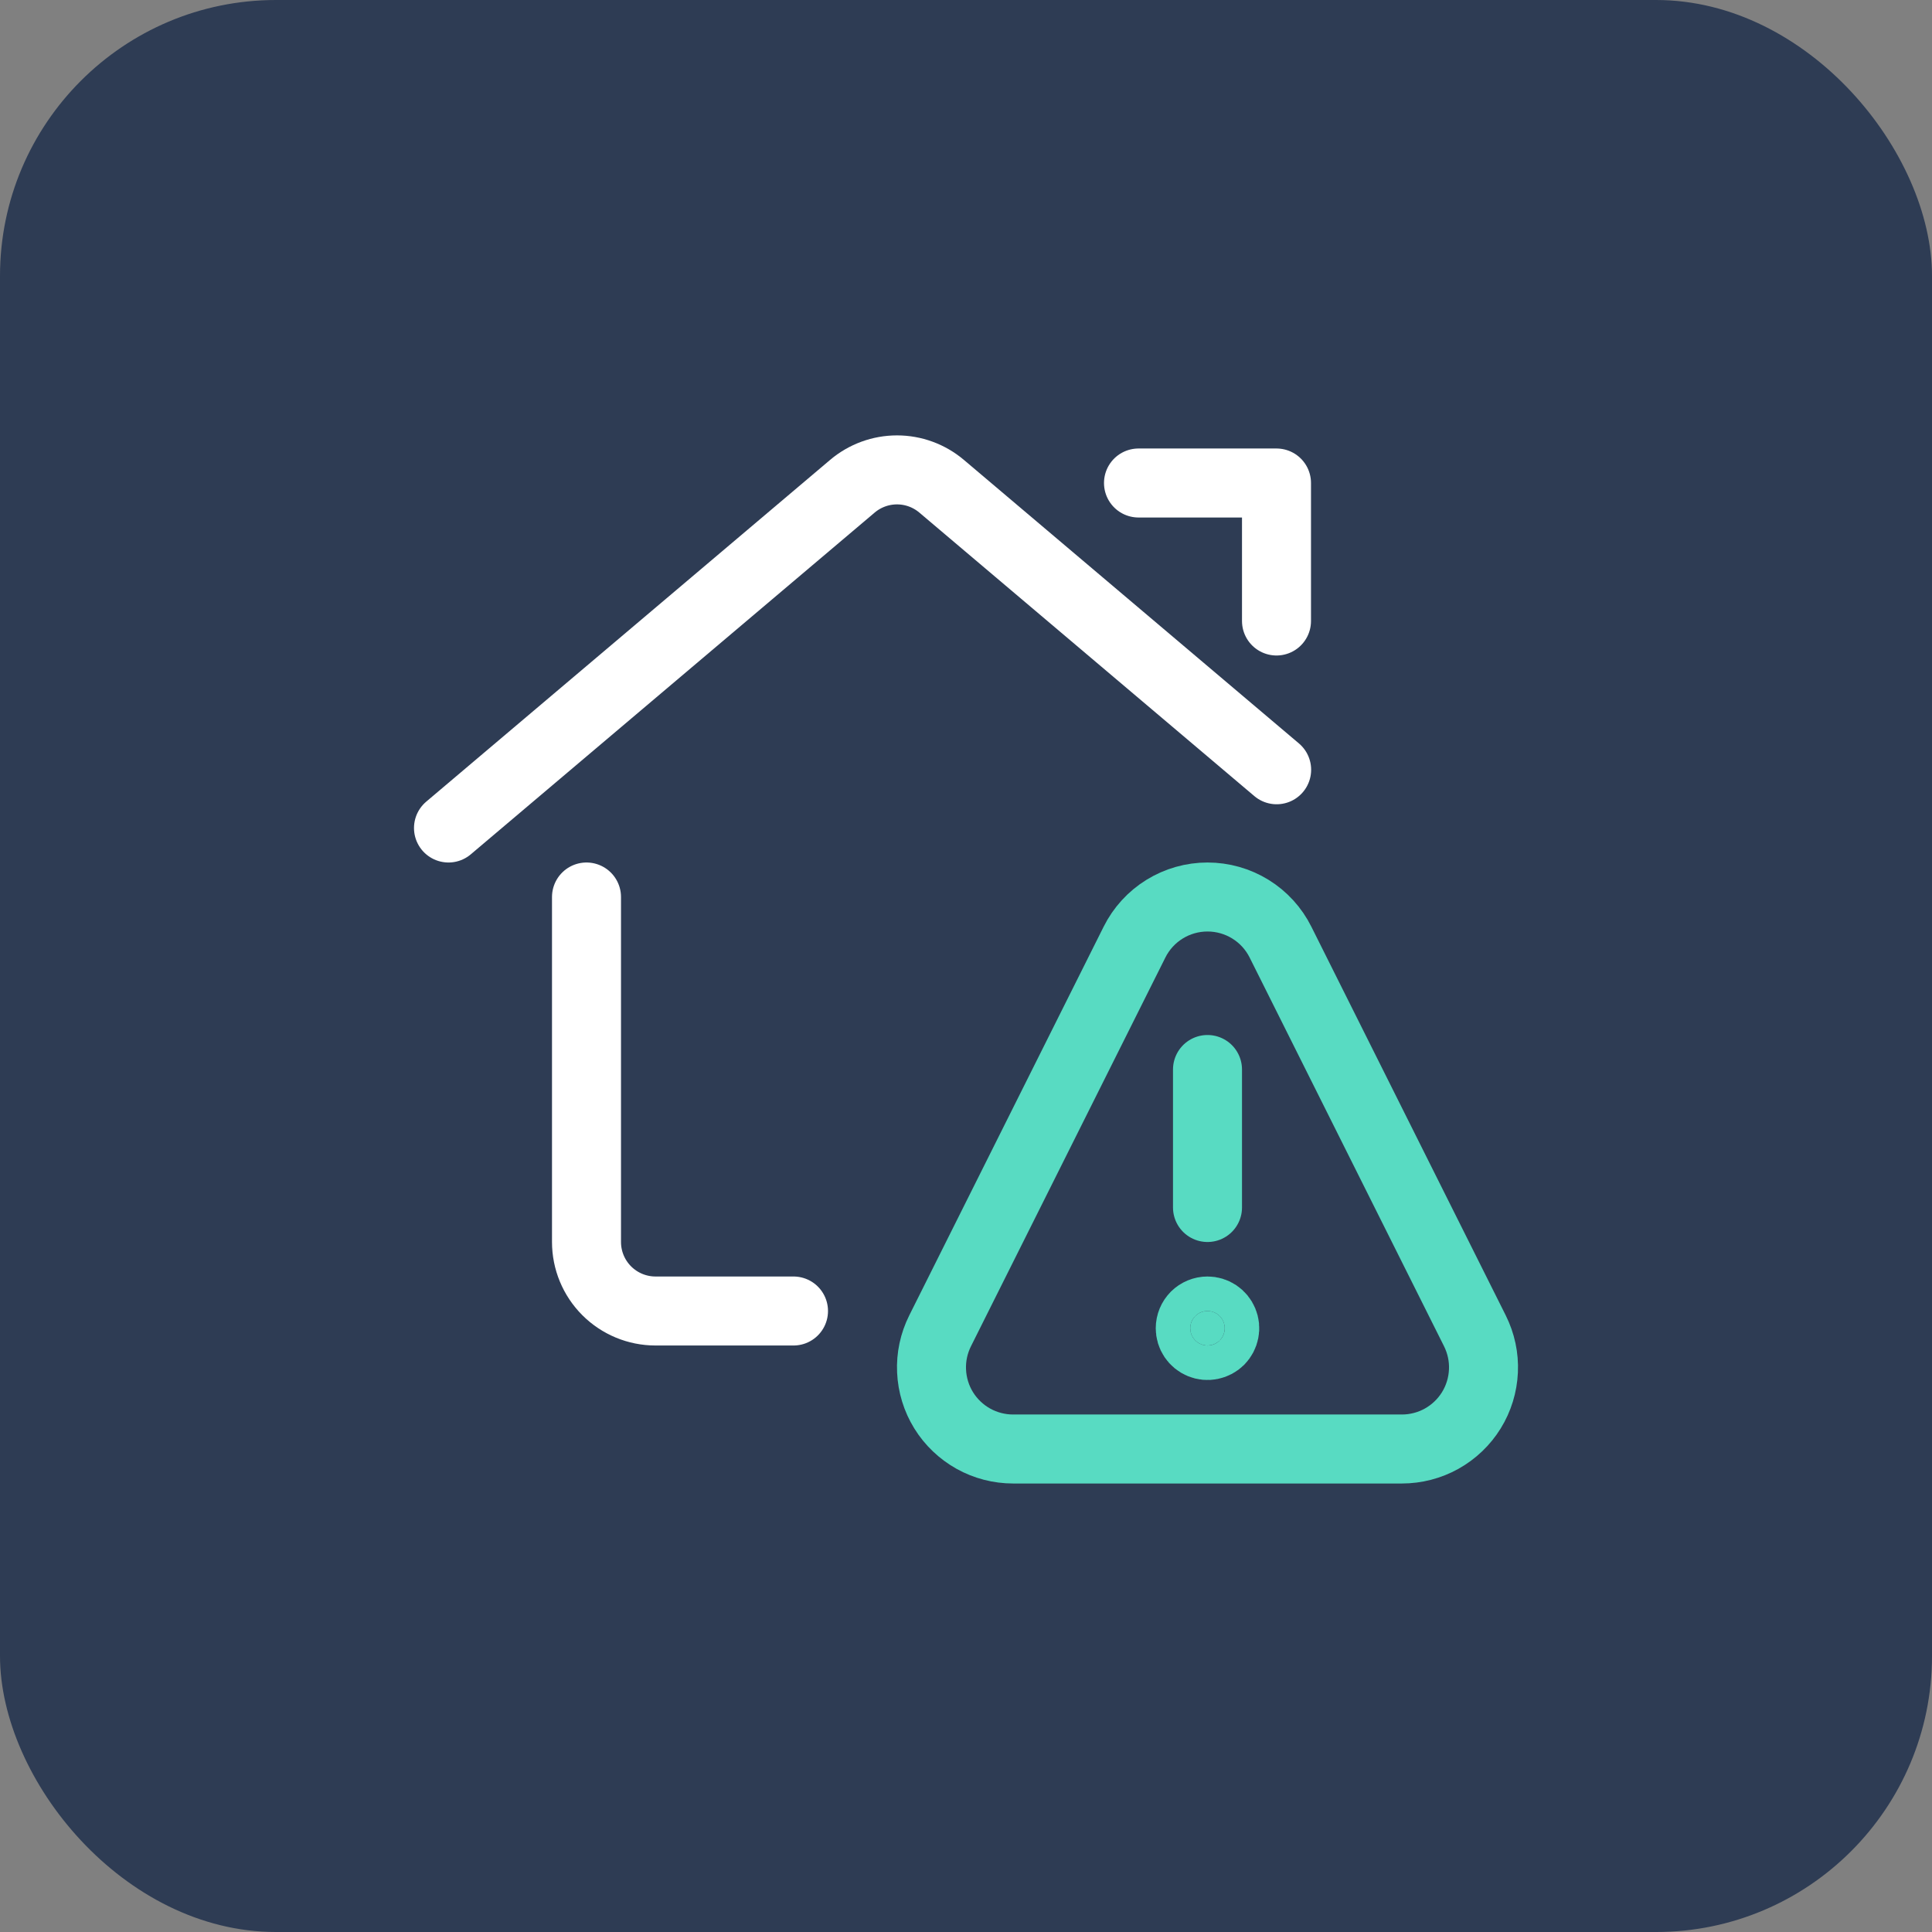 <svg width="56" height="56" viewBox="0 0 56 56" fill="none" xmlns="http://www.w3.org/2000/svg">
<rect x="0" y="0" width="56" height="56" fill="#808080" stroke="none"/>
<rect width="56" height="56" rx="8" fill="#2E3C54"/>
<path d="M23 38H19C18.47 38 17.961 37.789 17.586 37.414C17.211 37.039 17 36.53 17 36V26" stroke="white" stroke-width="2" stroke-linecap="round" stroke-linejoin="round"/>
<path d="M13 24L24.708 14.093C25.069 13.788 25.527 13.62 26 13.62C26.473 13.62 26.931 13.788 27.292 14.093L37.004 22.312" stroke="white" stroke-width="2" stroke-linecap="round" stroke-linejoin="round"/>
<path d="M33 14H37V18" stroke="white" stroke-width="2" stroke-linecap="round" stroke-linejoin="round"/>
<path d="M35 38C35.099 38 35.196 38.029 35.278 38.084C35.36 38.139 35.424 38.217 35.462 38.309C35.5 38.4 35.51 38.501 35.49 38.597C35.471 38.694 35.423 38.784 35.354 38.854C35.284 38.923 35.194 38.971 35.097 38.99C35.001 39.01 34.9 39 34.809 38.962C34.717 38.924 34.639 38.86 34.584 38.778C34.529 38.696 34.5 38.599 34.5 38.5C34.5 38.367 34.553 38.24 34.646 38.146C34.74 38.053 34.867 38 35 38Z" fill="#58DBC2" stroke="#58DBC2" stroke-width="2" stroke-linecap="round" stroke-linejoin="round"/>
<path d="M35 35V31" stroke="#58DBC2" stroke-width="2" stroke-linecap="round" stroke-linejoin="round"/>
<path d="M42.751 38.576C42.931 38.937 43.017 39.337 42.998 39.74C42.98 40.143 42.86 40.535 42.648 40.878C42.436 41.221 42.139 41.504 41.787 41.701C41.435 41.897 41.038 42 40.635 42H29.365C28.962 42 28.565 41.897 28.213 41.701C27.861 41.504 27.564 41.221 27.352 40.878C27.14 40.535 27.02 40.143 27.002 39.74C26.983 39.337 27.069 38.937 27.249 38.576L32.884 27.308C33.08 26.915 33.382 26.584 33.756 26.353C34.13 26.122 34.561 26 35 26C35.439 26 35.87 26.122 36.244 26.353C36.618 26.584 36.92 26.915 37.116 27.308L42.751 38.576Z" stroke="#58DBC2" stroke-width="2" stroke-linecap="round" stroke-linejoin="round"/>
</svg>
